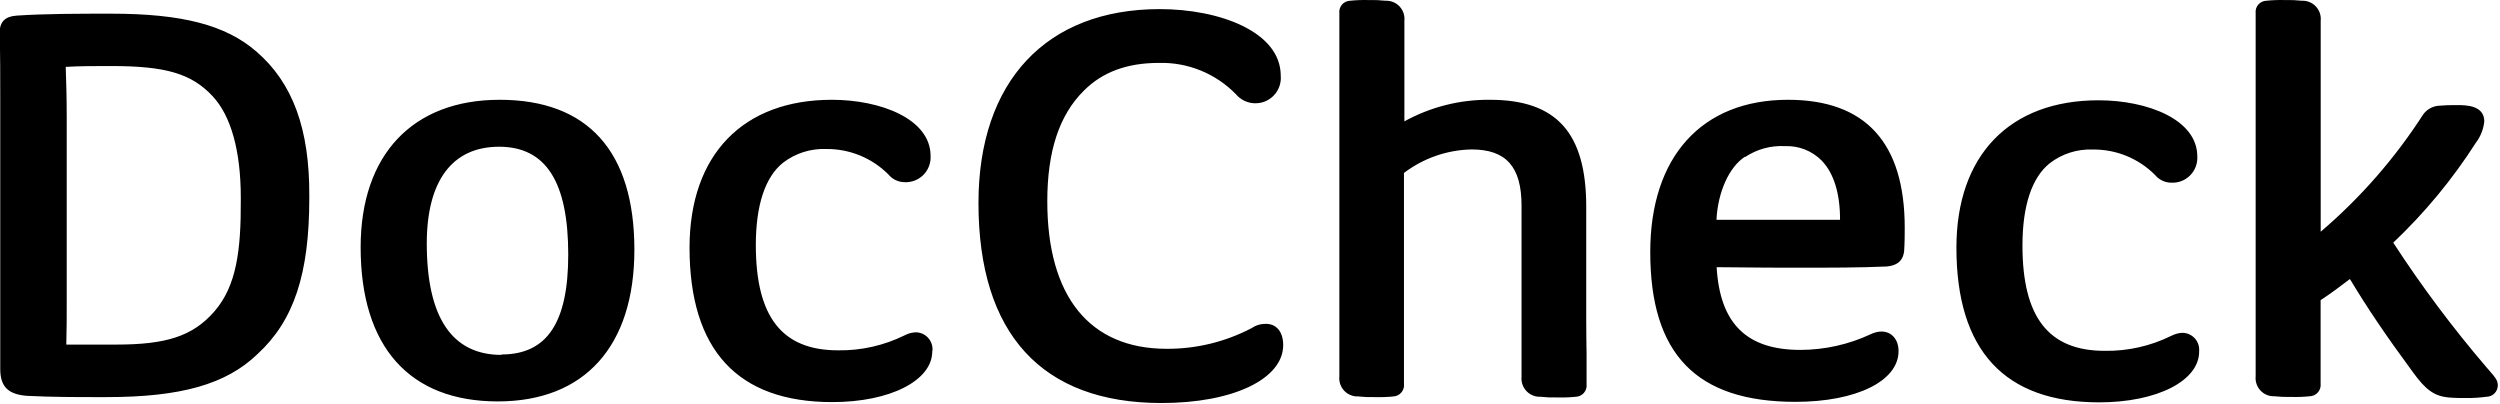 <svg width="266" height="43" viewBox="0 0 266 43" fill="none" xmlns="http://www.w3.org/2000/svg">
<g clip-path="url(#clip0_5_2212)">
<path d="M27.283 5.487C24.021 2.661 19.393 1.455 11.826 1.455C8.51 1.455 4.754 1.455 1.761 1.662C0.557 1.743 -0.036 2.319 -0.036 3.462C0.027 5.766 0.027 8.178 0.027 10.311V39.255C0.027 41.127 0.845 41.955 2.858 42.117C5.446 42.252 8.313 42.252 10.209 42.252H11.332C19.258 42.252 24.066 40.884 27.391 37.68C31.264 34.125 32.909 29.166 32.909 21.093V20.832C32.944 13.722 31.147 8.817 27.283 5.487ZM12.357 36.663C10.191 36.663 8.42 36.663 7.054 36.663C7.099 35.16 7.099 33.621 7.099 32.235V12.417C7.099 10.329 7.045 8.592 6.992 7.116C8.402 7.026 10.137 7.026 11.826 7.026C17.64 7.026 20.372 7.827 22.61 10.221C24.578 12.318 25.62 16.044 25.62 21.021V21.282C25.648 26.628 25.162 30.417 22.826 33.117C20.489 35.817 17.605 36.663 12.357 36.663ZM53.164 10.617C43.908 10.617 38.372 16.458 38.372 26.313C38.372 36.888 43.558 42.711 52.966 42.711C62.205 42.711 67.498 36.834 67.498 26.574C67.498 16.107 62.546 10.617 53.164 10.617ZM53.362 37.761C48.087 37.761 45.409 33.765 45.409 25.899C45.409 19.266 48.105 15.612 53.101 15.612C58.098 15.612 60.461 19.365 60.461 27.087C60.461 34.323 58.206 37.716 53.362 37.716V37.761ZM99.193 37.383C99.193 40.497 94.7 42.783 88.553 42.783C78.479 42.783 73.366 37.248 73.366 26.322C73.384 16.431 79.081 10.617 88.508 10.617C93.729 10.617 99.013 12.669 99.013 16.584C99.035 16.957 98.978 17.33 98.846 17.679C98.714 18.028 98.51 18.345 98.247 18.61C97.984 18.874 97.668 19.079 97.32 19.213C96.972 19.346 96.6 19.404 96.227 19.383C95.9 19.378 95.577 19.301 95.282 19.158C94.988 19.015 94.727 18.809 94.52 18.555C93.654 17.688 92.624 17.002 91.489 16.538C90.355 16.075 89.14 15.842 87.915 15.855C86.254 15.787 84.622 16.307 83.305 17.322C81.418 18.834 80.42 21.822 80.42 26.07C80.42 33.711 83.197 37.275 89.173 37.275C91.623 37.312 94.047 36.766 96.245 35.682L96.398 35.61C96.736 35.45 97.103 35.364 97.477 35.358C97.723 35.366 97.966 35.424 98.189 35.529C98.412 35.635 98.611 35.785 98.774 35.971C98.936 36.156 99.059 36.373 99.134 36.609C99.21 36.844 99.236 37.093 99.211 37.338L99.193 37.383ZM136.532 36.717C136.532 40.317 131.212 42.882 123.591 42.882C110.848 42.882 104.109 35.52 104.109 21.597C104.109 8.682 111.298 0.969 123.393 0.969C129.792 0.969 136.271 3.399 136.271 8.052C136.305 8.435 136.256 8.82 136.13 9.182C136.003 9.544 135.801 9.875 135.536 10.152C135.272 10.43 134.951 10.648 134.596 10.792C134.241 10.935 133.859 11.002 133.476 10.986C133.1 10.974 132.73 10.882 132.391 10.718C132.052 10.554 131.752 10.32 131.508 10.032C130.447 8.941 129.172 8.081 127.763 7.506C126.355 6.931 124.842 6.655 123.322 6.693C119.925 6.693 117.319 7.656 115.333 9.636C112.691 12.246 111.432 16.116 111.432 21.417C111.432 31.542 115.926 37.113 124.139 37.113C127.281 37.128 130.378 36.374 133.162 34.917C133.584 34.623 134.085 34.463 134.6 34.458C135.795 34.413 136.532 35.286 136.532 36.717ZM168.811 37.734C168.811 38.868 168.811 39.957 168.811 40.875C168.831 41.04 168.817 41.206 168.769 41.365C168.722 41.524 168.642 41.671 168.534 41.797C168.427 41.923 168.295 42.025 168.146 42.097C167.997 42.17 167.835 42.21 167.67 42.216C167.013 42.283 166.353 42.307 165.693 42.288C165.093 42.305 164.492 42.281 163.896 42.216C163.619 42.227 163.343 42.178 163.087 42.072C162.83 41.967 162.6 41.808 162.41 41.606C162.22 41.404 162.075 41.163 161.986 40.901C161.897 40.638 161.864 40.359 161.892 40.083V21.885C161.892 17.745 160.256 15.9 156.572 15.9C153.971 15.952 151.455 16.828 149.382 18.402V34.017C149.382 35.187 149.382 36.456 149.382 37.68C149.382 38.904 149.382 39.903 149.382 40.821C149.404 40.984 149.392 41.149 149.347 41.307C149.302 41.465 149.225 41.612 149.122 41.739C149.019 41.867 148.89 41.971 148.745 42.047C148.6 42.123 148.44 42.168 148.277 42.18C147.62 42.247 146.96 42.271 146.3 42.252C145.7 42.269 145.1 42.244 144.503 42.18C144.226 42.191 143.951 42.142 143.695 42.036C143.439 41.931 143.209 41.772 143.019 41.57C142.83 41.367 142.687 41.127 142.598 40.864C142.51 40.602 142.479 40.323 142.508 40.047V8.214C142.508 7.053 142.508 5.784 142.508 4.56C142.508 3.336 142.508 2.337 142.508 1.41C142.488 1.246 142.502 1.08 142.55 0.922C142.597 0.764 142.678 0.617 142.785 0.492C142.892 0.367 143.025 0.265 143.173 0.194C143.322 0.123 143.484 0.083 143.649 0.078C144.306 0.011 144.966 -0.013 145.626 0.006C146.226 -0.01 146.827 0.014 147.423 0.078C147.701 0.067 147.977 0.115 148.234 0.219C148.491 0.324 148.723 0.483 148.913 0.686C149.103 0.888 149.247 1.129 149.336 1.392C149.425 1.656 149.456 1.935 149.427 2.211V12.912C152.214 11.375 155.35 10.585 158.531 10.617C165.612 10.617 168.775 14.127 168.775 22.002V34.017C168.775 35.205 168.793 36.474 168.811 37.698V37.734ZM190.244 10.617C181.069 10.617 175.587 16.674 175.587 26.817C175.587 37.689 180.494 42.756 191.044 42.756C197.496 42.756 202.007 40.551 202.007 37.356C202.007 35.736 200.731 34.764 199.051 35.556C196.707 36.653 194.152 37.224 191.565 37.23C185.841 37.23 183.001 34.431 182.65 28.428C187.144 28.482 189.597 28.482 191.367 28.482C194.845 28.482 197.847 28.482 200.713 28.356C202.16 28.239 202.511 27.456 202.6 26.727C202.663 25.827 202.663 24.72 202.663 24.234C202.663 15.18 198.485 10.617 190.244 10.617ZM185.679 16.71C186.93 15.874 188.418 15.467 189.92 15.549C190.643 15.519 191.364 15.64 192.038 15.905C192.711 16.17 193.321 16.573 193.83 17.088C195.115 18.42 195.789 20.58 195.78 23.388H182.632C182.776 20.436 183.98 17.754 185.679 16.665V16.71ZM233.99 37.41C233.99 40.524 229.497 42.81 223.35 42.81C213.267 42.81 208.163 37.275 208.163 26.349C208.163 16.53 213.816 10.671 223.278 10.671C228.508 10.671 233.793 12.723 233.793 16.638C233.815 17.012 233.758 17.386 233.625 17.735C233.493 18.085 233.287 18.403 233.023 18.667C232.759 18.931 232.442 19.137 232.093 19.27C231.744 19.402 231.371 19.46 230.998 19.437C230.67 19.432 230.348 19.355 230.053 19.212C229.758 19.069 229.498 18.863 229.29 18.609C228.424 17.741 227.394 17.055 226.26 16.591C225.126 16.128 223.91 15.896 222.685 15.909C221.027 15.84 219.397 16.36 218.084 17.376C216.197 18.888 215.19 21.876 215.19 26.124C215.19 33.765 217.976 37.329 223.943 37.329C226.393 37.367 228.818 36.821 231.016 35.736L231.177 35.664C231.512 35.505 231.877 35.419 232.247 35.412C232.489 35.419 232.728 35.475 232.948 35.576C233.169 35.678 233.366 35.823 233.529 36.003C233.692 36.183 233.817 36.394 233.896 36.623C233.975 36.853 234.007 37.096 233.99 37.338V37.41ZM265.766 41.01C265.764 41.33 265.636 41.635 265.411 41.861C265.186 42.086 264.881 42.214 264.562 42.216C263.862 42.31 263.157 42.355 262.45 42.351C261.839 42.351 261.228 42.351 260.491 42.288C259.009 42.135 258.092 41.487 256.726 39.588C253.94 35.808 251.909 32.82 250.031 29.688C248.935 30.534 247.91 31.281 246.913 31.938V34.017C246.913 35.187 246.913 36.456 246.913 37.68C246.913 38.904 246.913 39.903 246.913 40.821C246.931 40.986 246.916 41.152 246.868 41.31C246.82 41.468 246.74 41.614 246.633 41.74C246.526 41.866 246.394 41.968 246.246 42.041C246.098 42.113 245.936 42.155 245.771 42.162C245.115 42.229 244.454 42.253 243.794 42.234C243.194 42.25 242.594 42.226 241.997 42.162C241.721 42.173 241.445 42.124 241.189 42.018C240.933 41.913 240.703 41.754 240.514 41.552C240.325 41.349 240.181 41.109 240.093 40.846C240.005 40.584 239.974 40.305 240.002 40.029V8.214C240.002 7.053 240.002 5.784 240.002 4.56C240.002 3.336 240.002 2.337 240.002 1.41C239.982 1.246 239.996 1.08 240.044 0.922C240.092 0.764 240.172 0.617 240.279 0.492C240.387 0.367 240.519 0.265 240.668 0.194C240.817 0.123 240.979 0.083 241.143 0.078C241.8 0.011 242.461 -0.013 243.12 0.006C243.721 -0.01 244.321 0.014 244.918 0.078C245.195 0.067 245.472 0.115 245.729 0.219C245.986 0.324 246.217 0.483 246.407 0.686C246.597 0.888 246.742 1.129 246.83 1.392C246.919 1.656 246.95 1.935 246.922 2.211V24.657C251.152 21.047 254.83 16.835 257.84 12.156C258.025 11.909 258.258 11.701 258.525 11.546C258.792 11.391 259.088 11.293 259.395 11.256C260.085 11.195 260.778 11.171 261.471 11.184C262.325 11.184 264.329 11.184 264.329 12.921C264.243 13.746 263.932 14.531 263.43 15.189C260.943 19.078 257.992 22.647 254.641 25.818C257.644 30.437 260.946 34.853 264.526 39.039L264.976 39.561C265.443 40.092 265.766 40.461 265.766 40.974V41.01Z" fill="black"/>
</g>
<defs>
<clipPath id="clip0_5_2212">
<rect width="266" height="43" fill="white"/>
</clipPath>
</defs>
</svg>
